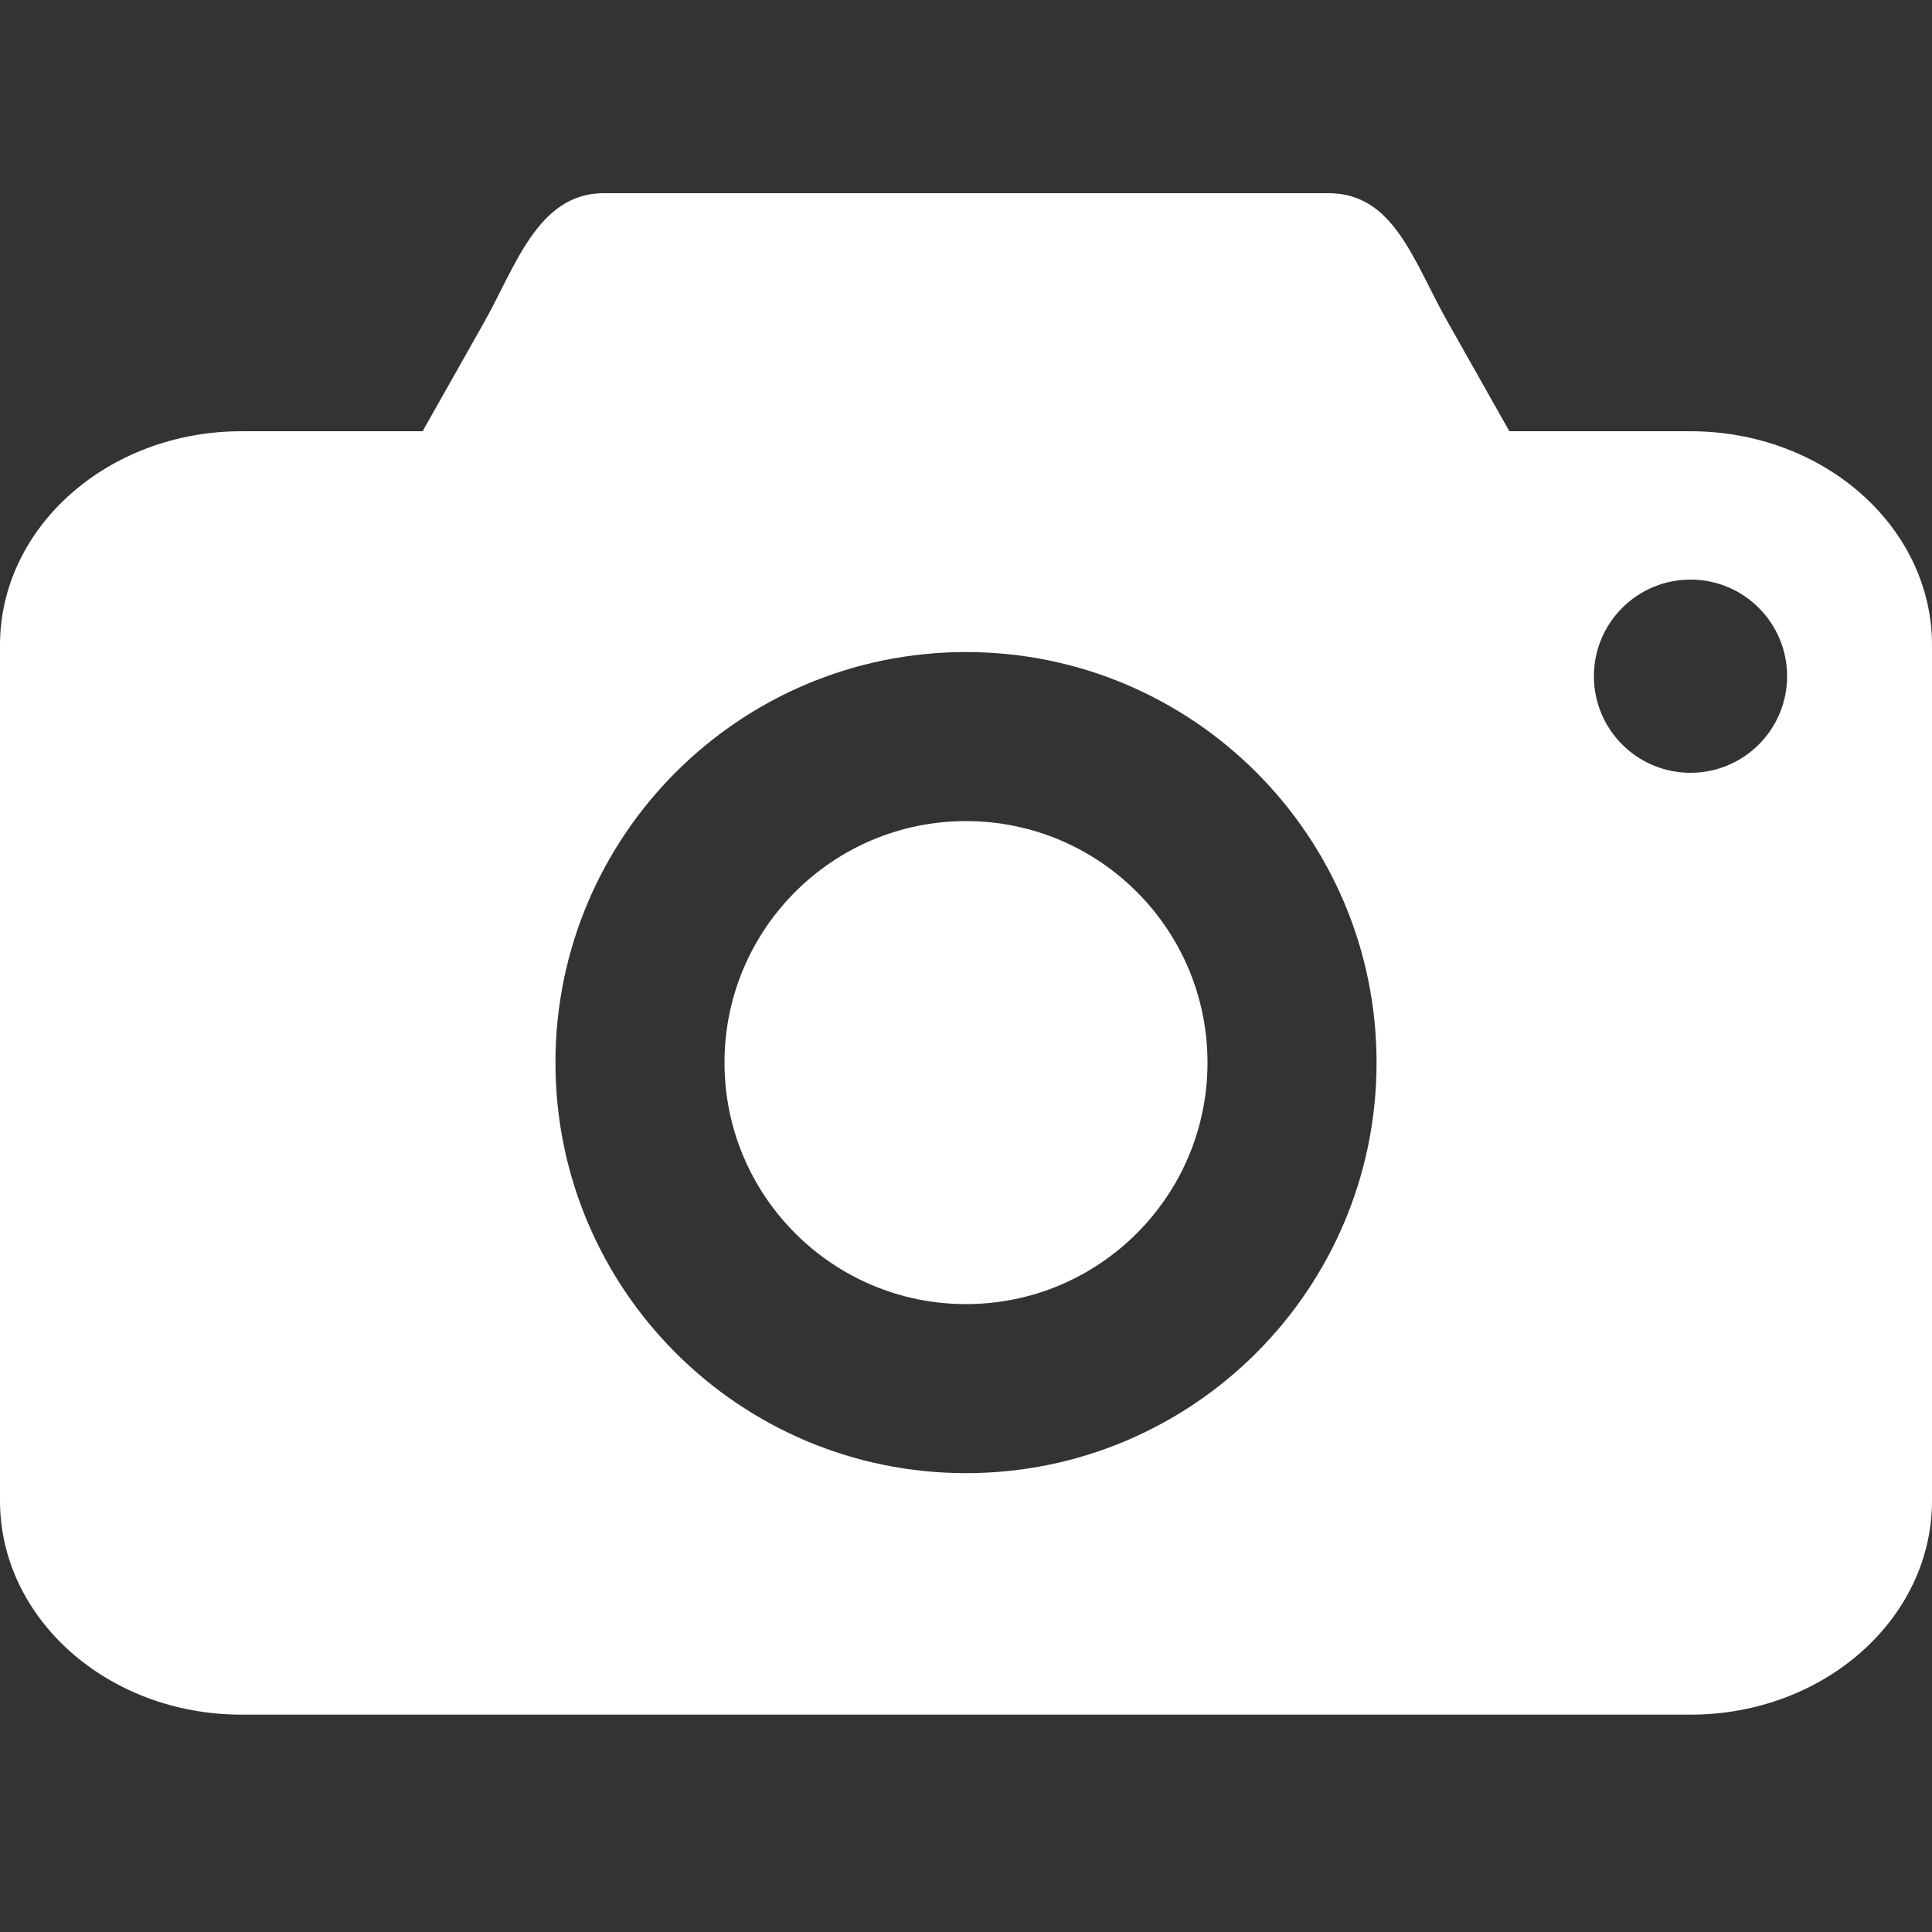 <svg height="80" viewBox="0 0 80 80" width="80" xmlns="http://www.w3.org/2000/svg"><rect x="0" y="0" width="80" height="80" fill="#333333" stroke="none"/><path d="m70 17.857h-7.5l-2.5-4.429c-1.472-2.575-2.24-5.429-5-5.429h-30c-2.76 0-3.675 3.112-5 5.429l-2.5 4.429h-7.5c-5.522 0-10 3.966-10 8.857v35.429c0 4.891 4.478 8.857 10 8.857h60c5.522 0 10-3.966 10-8.857v-35.429c0-4.891-4.478-8.857-10-8.857zm0 14.143c-2.209 0-4-1.791-4-4s1.791-4 4-4 4 1.791 4 4-1.791 4-4 4zm-30 29c-9.388 0-17-7.612-17-17s7.612-17 17-17 17 7.612 17 17-7.612 17-17 17zm0-27c-5.522 0-10 4.478-10 10s4.478 10 10 10 10-4.478 10-10-4.478-10-10-10z" fill="#fff"/></svg>